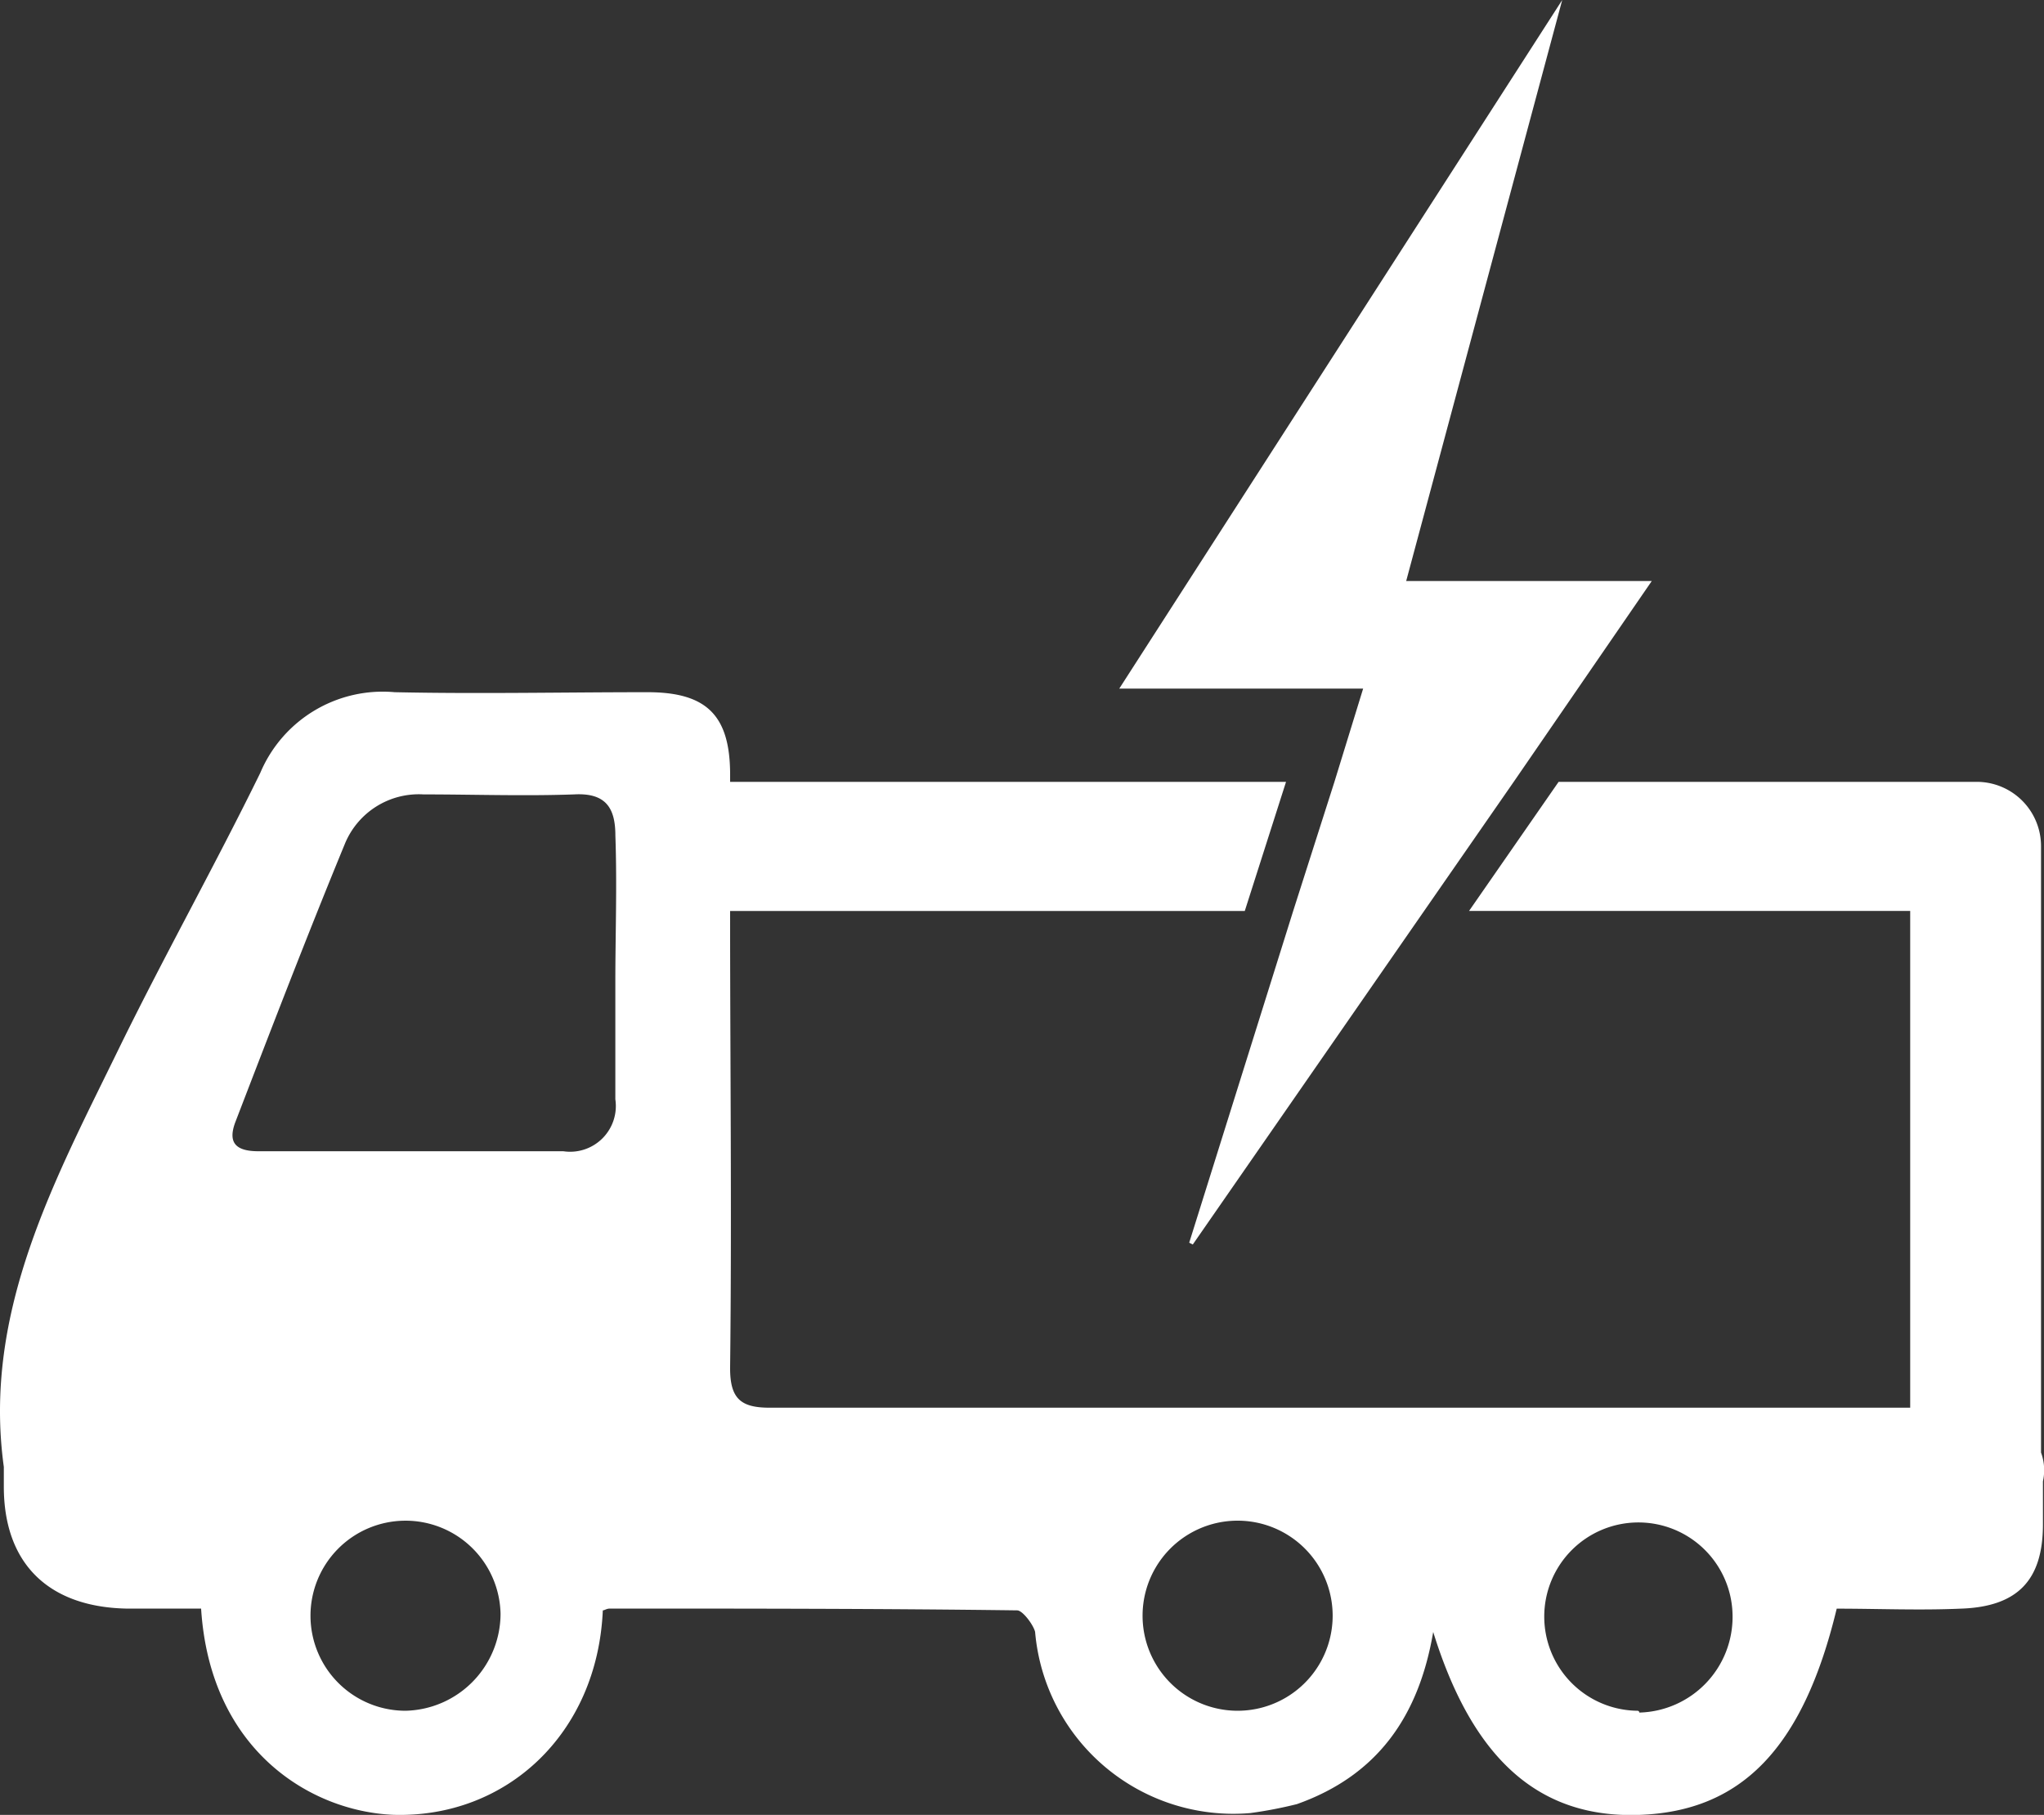 <svg xmlns="http://www.w3.org/2000/svg" width="100.397" height="89.148" viewBox="0 0 100.397 89.148"><rect x="0" y="0" width="100.397" height="89.148" fill="#333333" stroke="none"/><g transform="translate(7145 2528)"><path d="M143.138,115.144V85.371a3.158,3.158,0,0,0-3.171-3.171H119.443l-4.4,6.342h21.669v24.4H80.686c-1.409,0-1.938-.44-1.938-1.938.088-7.487,0-14.974,0-22.461h25.28l2.026-6.342H78.749v-.352c0-2.907-1.145-4.052-4.052-4.052-4.14,0-8.28.088-12.42,0a6.528,6.528,0,0,0-6.606,3.964c-2.2,4.492-4.668,8.9-6.871,13.389-3.171,6.518-6.782,13.036-5.725,20.7v.969c0,3.788,2.2,5.9,5.99,5.99h3.7c.44,6.959,5.373,9.953,9.425,10.13,5.549.176,10.042-3.964,10.306-10.042.088,0,.176-.088.352-.088,6.694,0,13.3,0,20,.088.264,0,.793.7.881,1.057a9.775,9.775,0,0,0,10.57,8.9,20.977,20.977,0,0,0,2.29-.44c3.964-1.409,5.99-4.316,6.694-8.456,1.938,6.254,5.2,9.161,10.13,8.985s8.016-3.171,9.689-10.13c2.026,0,4.052.088,6.078,0,2.819-.088,4.052-1.409,4.052-4.14v-2.114A2.516,2.516,0,0,0,143.138,115.144ZM62.805,127.828a4.668,4.668,0,1,1,4.668-4.757A4.776,4.776,0,0,1,62.805,127.828ZM73.111,92.066v5.725a2.246,2.246,0,0,1-2.554,2.554H55.583c-1.145,0-1.5-.44-1.145-1.409,1.762-4.58,3.523-9.161,5.373-13.653a3.925,3.925,0,0,1,3.876-2.466c2.466,0,4.933.088,7.4,0,1.586-.088,2.026.7,2.026,2.026C73.2,87.309,73.111,89.687,73.111,92.066Zm30.565,35.762a4.668,4.668,0,1,1,0-9.337h0a4.668,4.668,0,1,1,0,9.337Zm19.643,0a4.625,4.625,0,1,1,4.668-4.668,4.7,4.7,0,0,1-4.58,4.757.086.086,0,0,0-.088-.088Z" transform="translate(-7187.887 -2571.796)" fill="#fff"/><path d="M119.393,67.739,127.057,39.2,105.3,73.024h11.979L115.87,77.6l-2.026,6.342-5.109,16.3.176.088,11.363-16.384,4.4-6.342,6.782-9.865Z" transform="translate(-7195.324 -2567.2)" fill="#fff"/></g></svg>